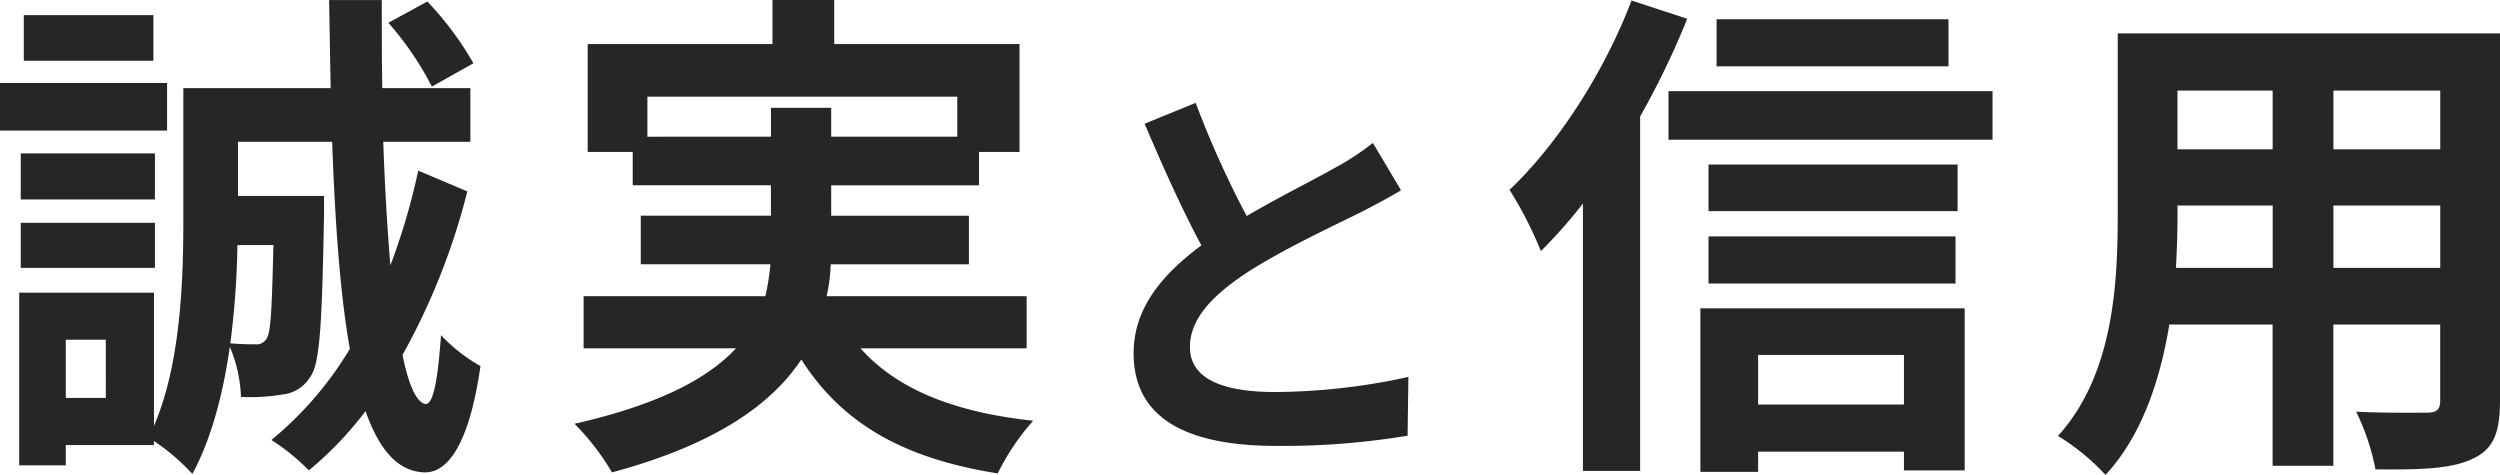 <svg xmlns="http://www.w3.org/2000/svg" width="322" height="61.17" viewBox="0 0 322 61.17"><path id="パス_5255" d="M-92.7-44.3a40.525 40.525 0 00-5.934-7.956l-5.021 2.739a40.091 40.091 0 015.608 8.217zm-41.215-6.2h-16.695v5.869h16.695zm1.761 8.739h-21.521v6.13h21.521zm-1.565 9.065H-151v5.934h17.282zM-151-17.954h17.282v-5.8H-151zm32.542-2.935c-.2 8.152-.326 11.152-.848 12a1.5 1.5 0 01-1.5.783c-.652 0-1.761 0-3.2-.13a111.049 111.049 0 00.913-12.651zm-21.586 19.695h-5.156v-7.5h5.152zm40.237-29.281a83.238 83.238 0 01-3.587 12.195c-.391-4.7-.717-10.043-.913-15.912h11.217V-41.1h-11.347c-.065-3.652-.065-7.434-.065-11.347h-6.782q.1 5.869.2 11.347h-18.977v16.89c0 7.826-.326 18.586-3.782 26.607v-17.155H-151.2V7.479h6V4.871h11.347v-.522a27.147 27.147 0 014.956 4.239c2.478-4.565 3.978-10.434 4.826-16.369a18.232 18.232 0 011.435 6.456 25.132 25.132 0 005.413-.326 4.743 4.743 0 003.523-2.282c1.3-1.761 1.5-7.5 1.761-20.738v-2.543h-11.086v-6.978h12.13c.391 10.7 1.043 19.695 2.282 26.672a45.234 45.234 0 01-10.106 11.739 27.352 27.352 0 014.826 3.913A45.466 45.466 0 00-106.59.5c1.761 5.021 4.174 7.76 7.565 7.891 2.478.065 5.608-2.413 7.239-13.695a21.239 21.239 0 01-5.087-3.978c-.391 5.608-.978 8.869-1.956 8.869-1.174-.13-2.217-2.413-3-6.326A86.575 86.575 0 00-93.482-27.8zm29.519-4.369V-40h39.911v5.152h-16.239v-3.717h-7.76v3.717zm48.844 27.259V-14.3H-47.2a22.141 22.141 0 00.522-4.108h17.8v-6.261h-17.738v-3.913h19.042v-4.3h5.217v-13.896h-23.868v-5.674h-7.956v5.674h-23.8v13.891h5.8v4.3h17.8v3.913h-16.76v6.261h16.695a29.888 29.888 0 01-.652 4.108h-23.408v6.717h19.629c-3.587 3.848-9.847 7.239-20.8 9.717a31.648 31.648 0 014.826 6.261C-61.55 4.806-54.311-.346-50.464-6.15c5.152 8.087 12.912 12.717 25.3 14.673A30.172 30.172 0 01-20.6 1.741C-30.9.632-38.2-2.368-42.834-7.585zM.329-39.2l-6.574 2.682c2.367 5.575 4.891 11.2 7.31 15.672-5.049 3.734-8.73 8.1-8.73 13.884 0 9.05 7.942 11.942 18.407 11.942a97.671 97.671 0 0016.882-1.315l.105-7.573a81.19 81.19 0 01-17.2 1.946c-7.31 0-10.939-2-10.939-5.785 0-3.681 2.945-6.679 7.31-9.572 4.786-3.1 11.412-6.153 14.673-7.784 1.946-1 3.629-1.893 5.207-2.84l-3.629-6.1a32.863 32.863 0 01-4.891 3.208c-2.472 1.42-7.047 3.681-11.36 6.206A124.924 124.924 0 01.329-39.2zm96.963-10.774H67.424v6.065h29.868zm-40.824-2.413C52.946-43.126 46.947-33.866 40.751-28a50.24 50.24 0 014.043 7.891 63.522 63.522 0 005.413-6.13V8.2h7.369v-45.65a105.76 105.76 0 006.065-12.586zm35.085 45.65v6.391H72.771v-6.391zM65.337 8.327h7.434V5.719h18.782v2.413h7.826v-20.869H65.337zm1.043-24.26H98.2V-22H66.38zm32.085-15.325H66.38v6h32.085zm-37.237-9.456v6.261h41.737v-6.261zm85.642 22.76v-8.021h13.76v8.021zm-20.281 0c.13-2.413.2-4.761.2-6.847v-1.174h12.26v8.021zm12.456-22.825v7.565h-12.26v-7.565zm21.586 7.565h-13.76v-7.565h13.76zm7.7-14.934H119.09v23.281c0 9.13-.587 20.738-7.7 28.564a28.645 28.645 0 016.13 5.021c4.7-5.087 7.043-12.26 8.217-19.368h13.3V7.545h7.826V-10.65h13.76v9.782c0 1.174-.456 1.565-1.7 1.565-1.174 0-5.478.065-9.13-.13A29.319 29.319 0 01152.284 8c5.869.065 9.847-.065 12.521-1.369 2.609-1.174 3.522-3.261 3.522-7.434z" transform="translate(153.674 52.452)" fill="#262626"/></svg>
